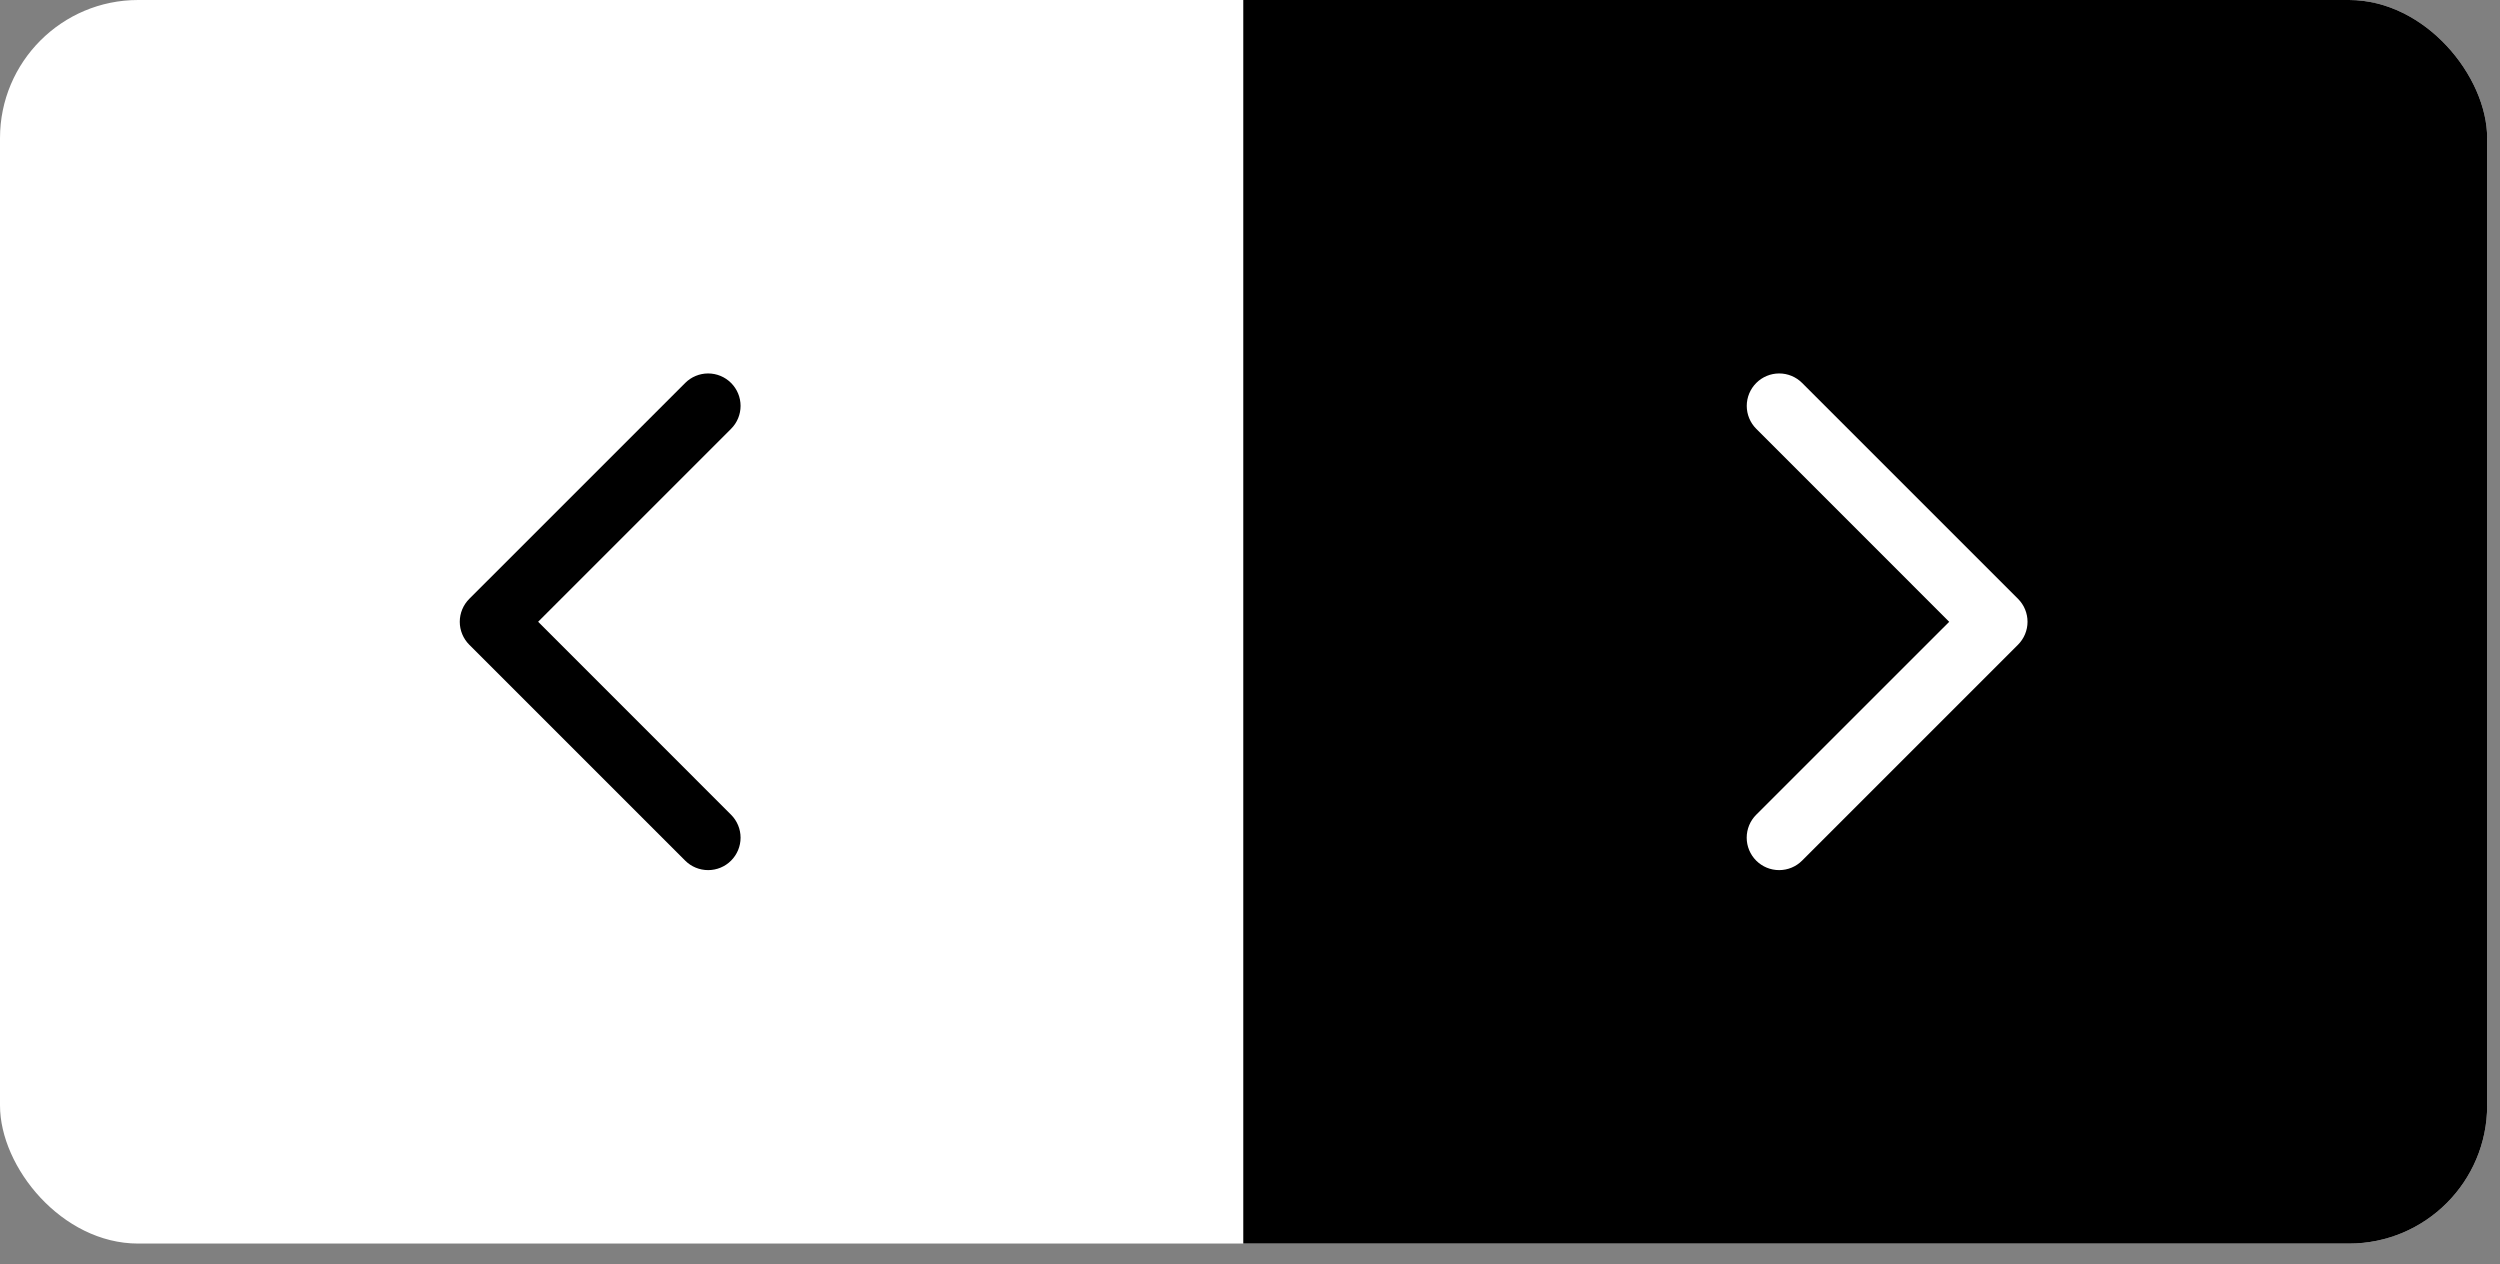<svg width="87" height="44" viewBox="0 0 87 44" fill="none" xmlns="http://www.w3.org/2000/svg">
<rect x="0" y="0" width="87" height="44" fill="#808080" stroke="none"/>
<g clip-path="url(#clip0_115_638)">
<rect width="86.553" height="43.276" rx="4.808" fill="white"/>
<rect x="43.266" width="43.286" height="43.328" fill="black"/>
<path d="M25.441 28.353C25.653 28.565 25.772 28.852 25.772 29.152C25.772 29.451 25.653 29.738 25.441 29.95C25.23 30.162 24.942 30.28 24.643 30.28C24.344 30.28 24.056 30.162 23.845 29.95L16.331 22.437C16.226 22.332 16.143 22.207 16.086 22.07C16.029 21.933 16 21.787 16 21.638C16 21.49 16.029 21.343 16.086 21.206C16.143 21.069 16.226 20.945 16.331 20.84L23.845 13.327C24.056 13.115 24.344 12.996 24.643 12.996C24.942 12.996 25.23 13.115 25.441 13.327C25.653 13.539 25.772 13.826 25.772 14.125C25.772 14.425 25.653 14.712 25.441 14.923L18.727 21.637L25.441 28.353Z" fill="black"/>
<path d="M70.226 22.437L62.712 29.95C62.501 30.162 62.214 30.28 61.914 30.28C61.615 30.28 61.328 30.162 61.116 29.95C60.904 29.738 60.785 29.451 60.785 29.152C60.785 28.852 60.904 28.565 61.116 28.353L67.832 21.639L61.118 14.923C61.013 14.819 60.93 14.694 60.873 14.557C60.816 14.42 60.787 14.273 60.787 14.125C60.787 13.977 60.816 13.83 60.873 13.693C60.93 13.556 61.013 13.432 61.118 13.327C61.222 13.222 61.347 13.139 61.484 13.082C61.621 13.025 61.768 12.996 61.916 12.996C62.064 12.996 62.211 13.025 62.348 13.082C62.485 13.139 62.609 13.222 62.714 13.327L70.228 20.84C70.332 20.945 70.416 21.069 70.472 21.206C70.529 21.343 70.558 21.49 70.558 21.639C70.558 21.787 70.528 21.934 70.471 22.071C70.414 22.208 70.331 22.332 70.226 22.437Z" fill="white"/>
</g>
<defs>
<clipPath id="clip0_115_638">
<rect width="86.553" height="43.276" rx="4.808" fill="white"/>
</clipPath>
</defs>
</svg>
